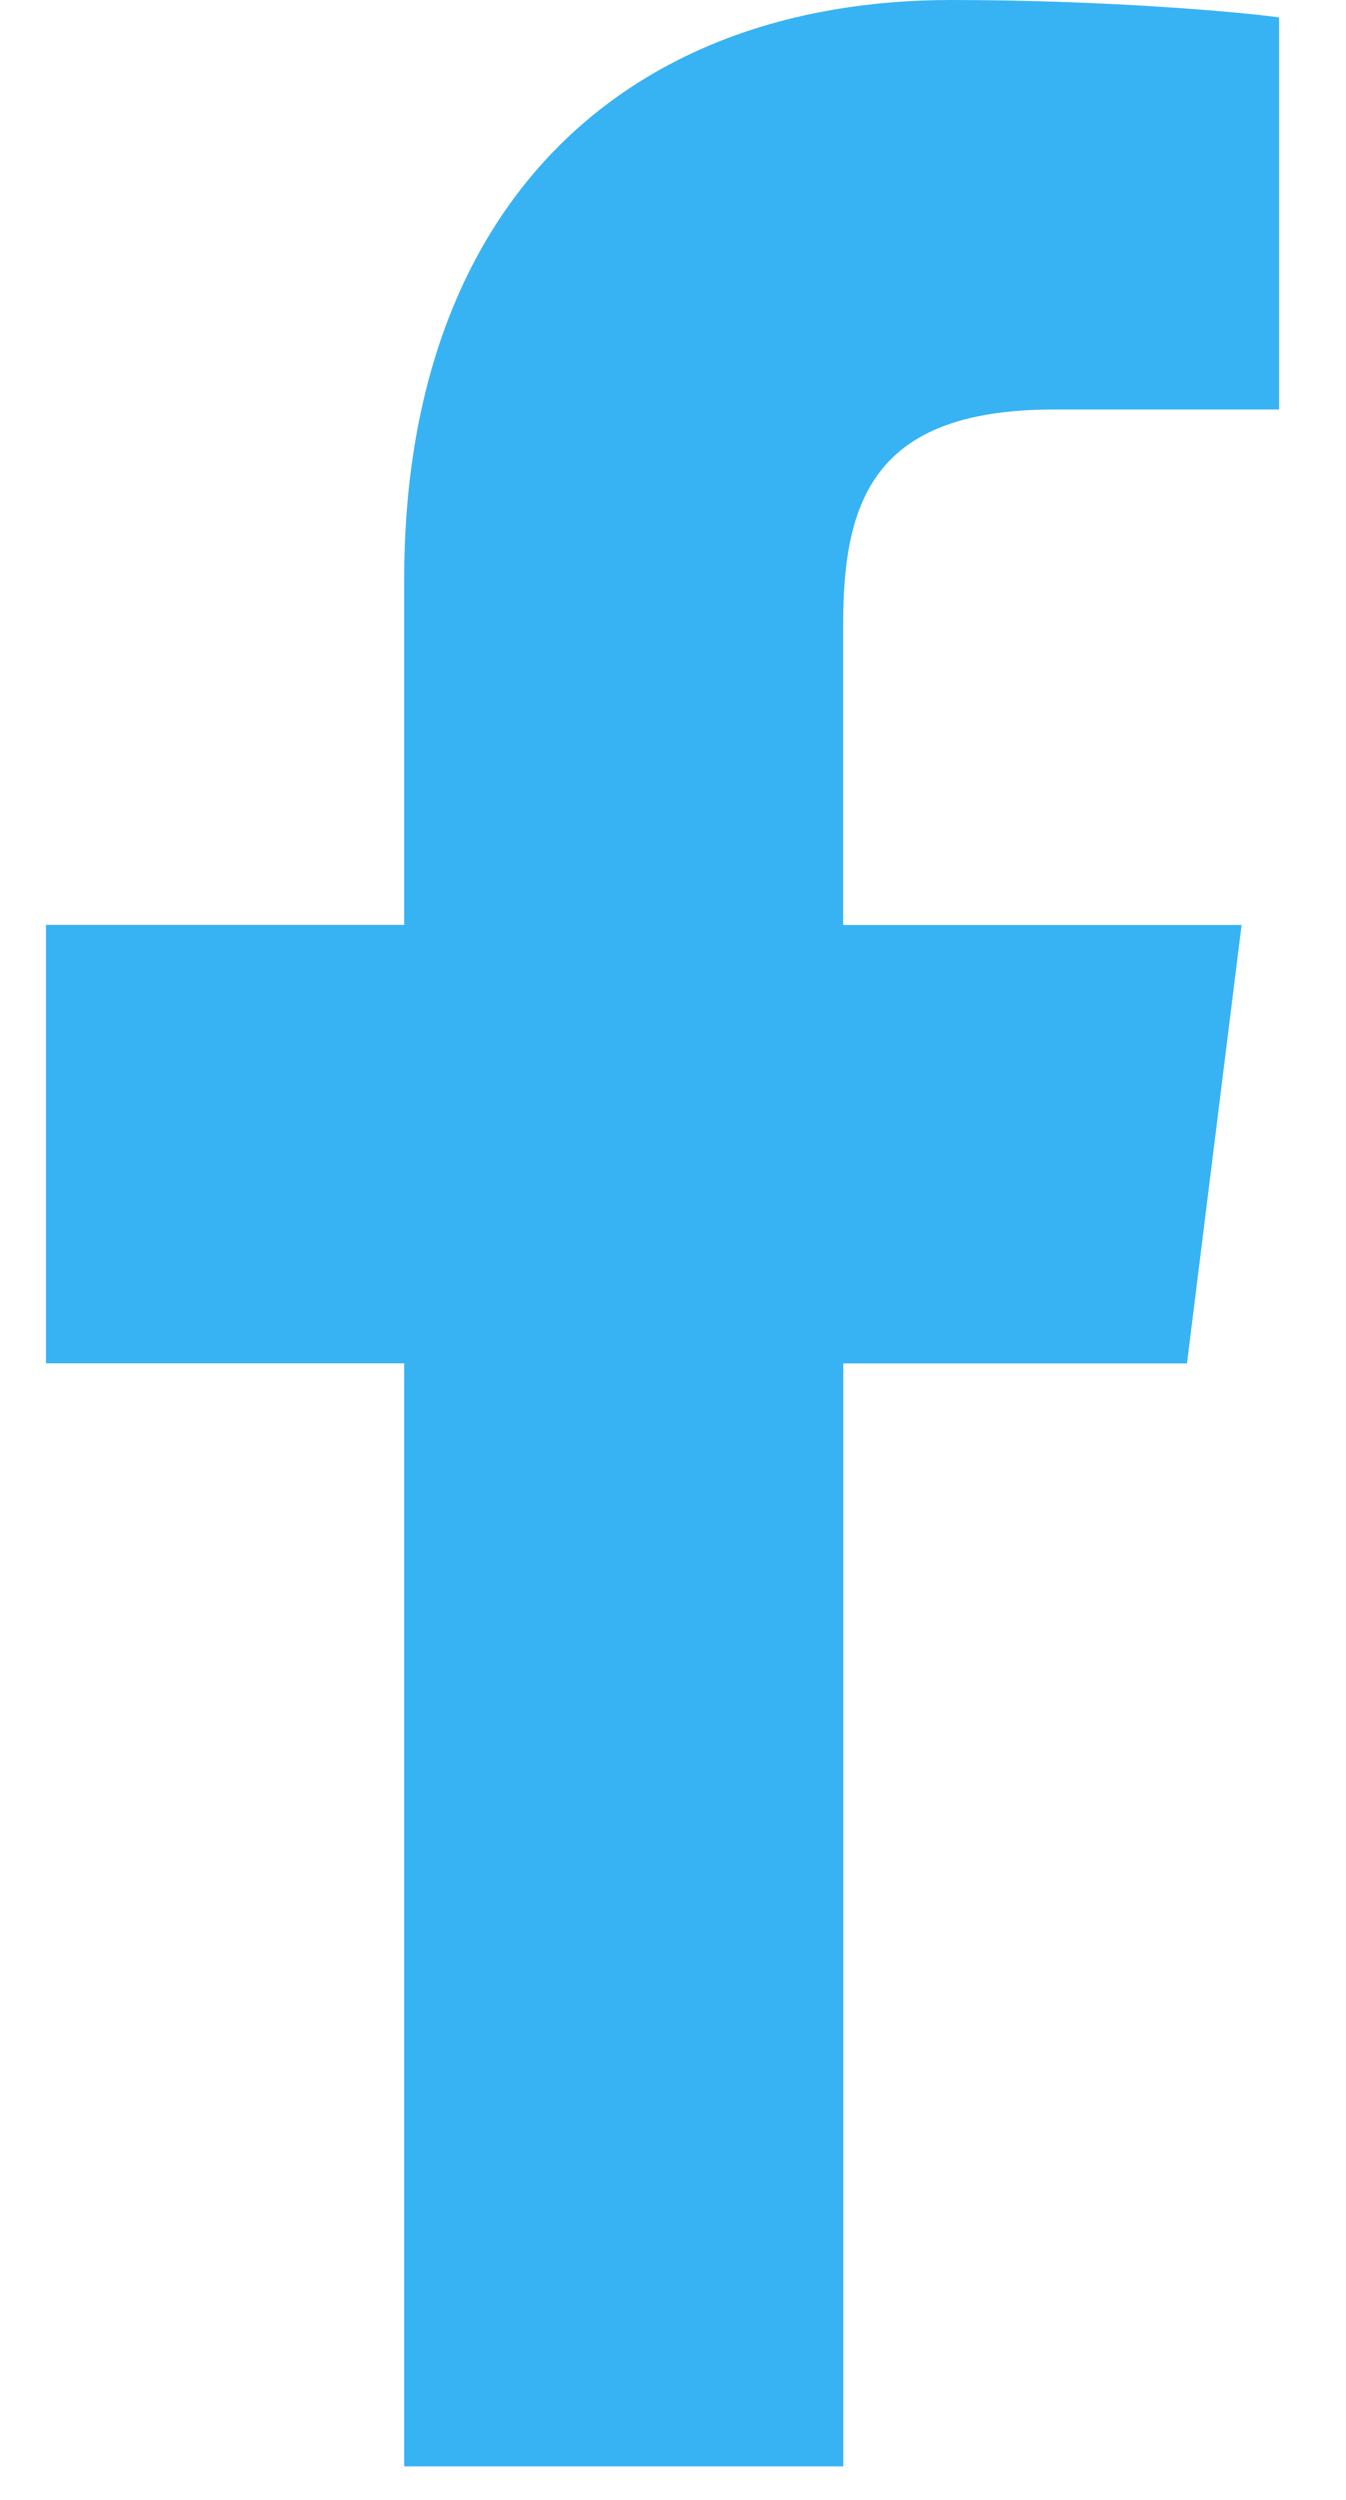 <svg width="14" height="26" viewBox="0 0 14 26" fill="none" xmlns="http://www.w3.org/2000/svg">
<path d="M10.962 4.259H13.304V0.181C12.9 0.125 11.51 0 9.892 0C6.516 0 4.204 2.124 4.204 6.027V9.619H0.478V14.179H4.204V25.651H8.771V14.18H12.346L12.914 9.62H8.77V6.479C8.771 5.161 9.126 4.259 10.962 4.259Z" fill="#37B3F4"/>
</svg>
